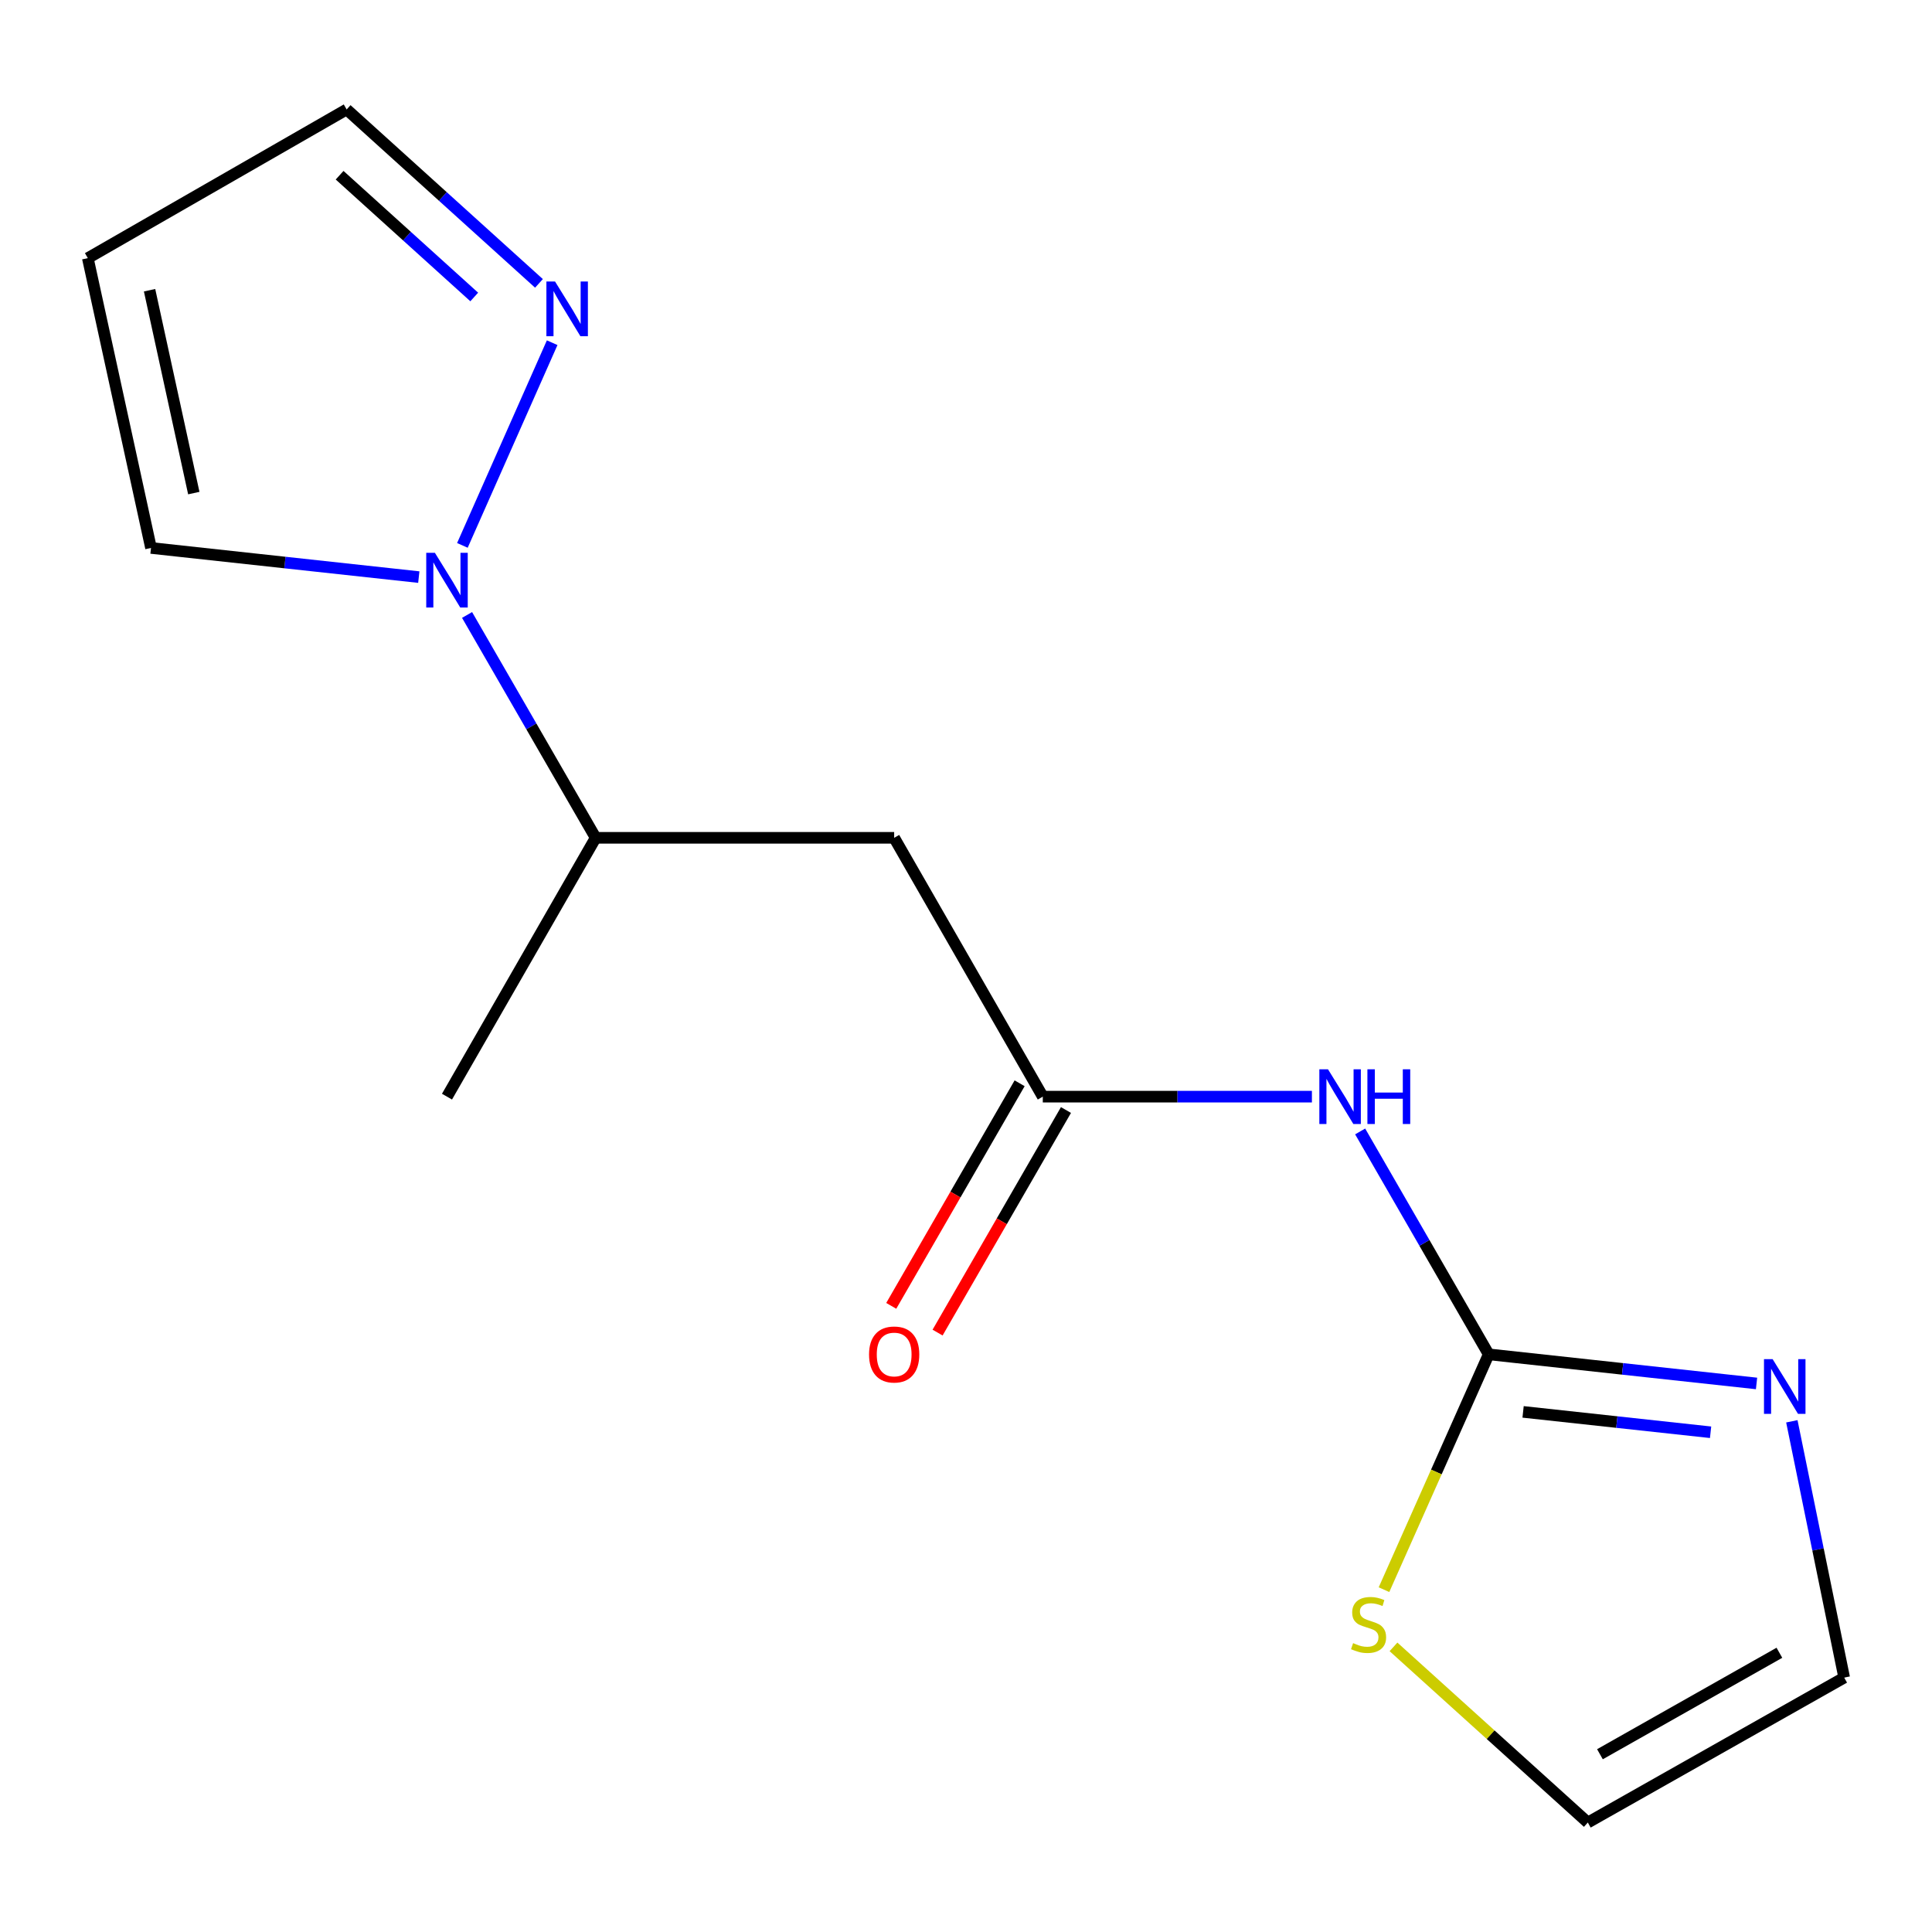 <?xml version='1.0' encoding='iso-8859-1'?>
<svg version='1.1' baseProfile='full'
              xmlns='http://www.w3.org/2000/svg'
                      xmlns:rdkit='http://www.rdkit.org/xml'
                      xmlns:xlink='http://www.w3.org/1999/xlink'
                  xml:space='preserve'
width='1000px' height='1000px' viewBox='0 0 1000 1000'>
<!-- END OF HEADER -->
<rect style='opacity:1.0;fill:#FFFFFF;stroke:none' width='1000' height='1000' x='0' y='0'> </rect>
<path class='bond-0' d='M 770.546,700.998 L 737.281,643.316' style='fill:none;fill-rule:evenodd;stroke:#000000;stroke-width:6px;stroke-linecap:butt;stroke-linejoin:miter;stroke-opacity:1' />
<path class='bond-0' d='M 737.281,643.316 L 704.015,585.634' style='fill:none;fill-rule:evenodd;stroke:#0000FF;stroke-width:6px;stroke-linecap:butt;stroke-linejoin:miter;stroke-opacity:1' />
<path class='bond-3' d='M 770.546,700.998 L 839.866,708.535' style='fill:none;fill-rule:evenodd;stroke:#000000;stroke-width:6px;stroke-linecap:butt;stroke-linejoin:miter;stroke-opacity:1' />
<path class='bond-3' d='M 839.866,708.535 L 909.185,716.072' style='fill:none;fill-rule:evenodd;stroke:#0000FF;stroke-width:6px;stroke-linecap:butt;stroke-linejoin:miter;stroke-opacity:1' />
<path class='bond-3' d='M 788.349,730.787 L 836.873,736.062' style='fill:none;fill-rule:evenodd;stroke:#000000;stroke-width:6px;stroke-linecap:butt;stroke-linejoin:miter;stroke-opacity:1' />
<path class='bond-3' d='M 836.873,736.062 L 885.397,741.338' style='fill:none;fill-rule:evenodd;stroke:#0000FF;stroke-width:6px;stroke-linecap:butt;stroke-linejoin:miter;stroke-opacity:1' />
<path class='bond-6' d='M 770.546,700.998 L 743.448,761.905' style='fill:none;fill-rule:evenodd;stroke:#000000;stroke-width:6px;stroke-linecap:butt;stroke-linejoin:miter;stroke-opacity:1' />
<path class='bond-6' d='M 743.448,761.905 L 716.35,822.811' style='fill:none;fill-rule:evenodd;stroke:#CCCC00;stroke-width:6px;stroke-linecap:butt;stroke-linejoin:miter;stroke-opacity:1' />
<path class='bond-2' d='M 679.042,567.625 L 609.396,567.625' style='fill:none;fill-rule:evenodd;stroke:#0000FF;stroke-width:6px;stroke-linecap:butt;stroke-linejoin:miter;stroke-opacity:1' />
<path class='bond-2' d='M 609.396,567.625 L 539.75,567.625' style='fill:none;fill-rule:evenodd;stroke:#000000;stroke-width:6px;stroke-linecap:butt;stroke-linejoin:miter;stroke-opacity:1' />
<path class='bond-1' d='M 241.753,318.303 L 275.031,375.978' style='fill:none;fill-rule:evenodd;stroke:#0000FF;stroke-width:6px;stroke-linecap:butt;stroke-linejoin:miter;stroke-opacity:1' />
<path class='bond-1' d='M 275.031,375.978 L 308.309,433.652' style='fill:none;fill-rule:evenodd;stroke:#000000;stroke-width:6px;stroke-linecap:butt;stroke-linejoin:miter;stroke-opacity:1' />
<path class='bond-4' d='M 239.334,282.295 L 285.802,177.383' style='fill:none;fill-rule:evenodd;stroke:#0000FF;stroke-width:6px;stroke-linecap:butt;stroke-linejoin:miter;stroke-opacity:1' />
<path class='bond-8' d='M 216.769,298.706 L 147.464,291.162' style='fill:none;fill-rule:evenodd;stroke:#0000FF;stroke-width:6px;stroke-linecap:butt;stroke-linejoin:miter;stroke-opacity:1' />
<path class='bond-8' d='M 147.464,291.162 L 78.159,283.619' style='fill:none;fill-rule:evenodd;stroke:#000000;stroke-width:6px;stroke-linecap:butt;stroke-linejoin:miter;stroke-opacity:1' />
<path class='bond-5' d='M 539.75,567.625 L 462.819,433.652' style='fill:none;fill-rule:evenodd;stroke:#000000;stroke-width:6px;stroke-linecap:butt;stroke-linejoin:miter;stroke-opacity:1' />
<path class='bond-12' d='M 527.758,560.707 L 494.532,618.309' style='fill:none;fill-rule:evenodd;stroke:#000000;stroke-width:6px;stroke-linecap:butt;stroke-linejoin:miter;stroke-opacity:1' />
<path class='bond-12' d='M 494.532,618.309 L 461.306,675.911' style='fill:none;fill-rule:evenodd;stroke:#FF0000;stroke-width:6px;stroke-linecap:butt;stroke-linejoin:miter;stroke-opacity:1' />
<path class='bond-12' d='M 551.743,574.543 L 518.518,632.145' style='fill:none;fill-rule:evenodd;stroke:#000000;stroke-width:6px;stroke-linecap:butt;stroke-linejoin:miter;stroke-opacity:1' />
<path class='bond-12' d='M 518.518,632.145 L 485.292,689.746' style='fill:none;fill-rule:evenodd;stroke:#FF0000;stroke-width:6px;stroke-linecap:butt;stroke-linejoin:miter;stroke-opacity:1' />
<path class='bond-10' d='M 927.455,735.663 L 941,801.992' style='fill:none;fill-rule:evenodd;stroke:#0000FF;stroke-width:6px;stroke-linecap:butt;stroke-linejoin:miter;stroke-opacity:1' />
<path class='bond-10' d='M 941,801.992 L 954.545,868.322' style='fill:none;fill-rule:evenodd;stroke:#000000;stroke-width:6px;stroke-linecap:butt;stroke-linejoin:miter;stroke-opacity:1' />
<path class='bond-13' d='M 278.969,146.682 L 229.198,101.668' style='fill:none;fill-rule:evenodd;stroke:#0000FF;stroke-width:6px;stroke-linecap:butt;stroke-linejoin:miter;stroke-opacity:1' />
<path class='bond-13' d='M 229.198,101.668 L 179.428,56.654' style='fill:none;fill-rule:evenodd;stroke:#000000;stroke-width:6px;stroke-linecap:butt;stroke-linejoin:miter;stroke-opacity:1' />
<path class='bond-13' d='M 245.464,153.714 L 210.625,122.204' style='fill:none;fill-rule:evenodd;stroke:#0000FF;stroke-width:6px;stroke-linecap:butt;stroke-linejoin:miter;stroke-opacity:1' />
<path class='bond-13' d='M 210.625,122.204 L 175.785,90.694' style='fill:none;fill-rule:evenodd;stroke:#000000;stroke-width:6px;stroke-linecap:butt;stroke-linejoin:miter;stroke-opacity:1' />
<path class='bond-7' d='M 462.819,433.652 L 308.309,433.652' style='fill:none;fill-rule:evenodd;stroke:#000000;stroke-width:6px;stroke-linecap:butt;stroke-linejoin:miter;stroke-opacity:1' />
<path class='bond-11' d='M 721.271,852.421 L 771.56,897.884' style='fill:none;fill-rule:evenodd;stroke:#CCCC00;stroke-width:6px;stroke-linecap:butt;stroke-linejoin:miter;stroke-opacity:1' />
<path class='bond-11' d='M 771.56,897.884 L 821.849,943.346' style='fill:none;fill-rule:evenodd;stroke:#000000;stroke-width:6px;stroke-linecap:butt;stroke-linejoin:miter;stroke-opacity:1' />
<path class='bond-14' d='M 308.309,433.652 L 231.362,567.625' style='fill:none;fill-rule:evenodd;stroke:#000000;stroke-width:6px;stroke-linecap:butt;stroke-linejoin:miter;stroke-opacity:1' />
<path class='bond-9' d='M 78.159,283.619 L 45.455,133.616' style='fill:none;fill-rule:evenodd;stroke:#000000;stroke-width:6px;stroke-linecap:butt;stroke-linejoin:miter;stroke-opacity:1' />
<path class='bond-9' d='M 100.308,255.22 L 77.415,150.218' style='fill:none;fill-rule:evenodd;stroke:#000000;stroke-width:6px;stroke-linecap:butt;stroke-linejoin:miter;stroke-opacity:1' />
<path class='bond-16' d='M 45.455,133.616 L 179.428,56.654' style='fill:none;fill-rule:evenodd;stroke:#000000;stroke-width:6px;stroke-linecap:butt;stroke-linejoin:miter;stroke-opacity:1' />
<path class='bond-15' d='M 954.545,868.322 L 821.849,943.346' style='fill:none;fill-rule:evenodd;stroke:#000000;stroke-width:6px;stroke-linecap:butt;stroke-linejoin:miter;stroke-opacity:1' />
<path class='bond-15' d='M 921.013,855.472 L 828.126,907.989' style='fill:none;fill-rule:evenodd;stroke:#000000;stroke-width:6px;stroke-linecap:butt;stroke-linejoin:miter;stroke-opacity:1' />
<path  class='atom-1' d='M 687.369 553.465
L 696.649 568.465
Q 697.569 569.945, 699.049 572.625
Q 700.529 575.305, 700.609 575.465
L 700.609 553.465
L 704.369 553.465
L 704.369 581.785
L 700.489 581.785
L 690.529 565.385
Q 689.369 563.465, 688.129 561.265
Q 686.929 559.065, 686.569 558.385
L 686.569 581.785
L 682.889 581.785
L 682.889 553.465
L 687.369 553.465
' fill='#0000FF'/>
<path  class='atom-1' d='M 707.769 553.465
L 711.609 553.465
L 711.609 565.505
L 726.089 565.505
L 726.089 553.465
L 729.929 553.465
L 729.929 581.785
L 726.089 581.785
L 726.089 568.705
L 711.609 568.705
L 711.609 581.785
L 707.769 581.785
L 707.769 553.465
' fill='#0000FF'/>
<path  class='atom-2' d='M 225.102 286.134
L 234.382 301.134
Q 235.302 302.614, 236.782 305.294
Q 238.262 307.974, 238.342 308.134
L 238.342 286.134
L 242.102 286.134
L 242.102 314.454
L 238.222 314.454
L 228.262 298.054
Q 227.102 296.134, 225.862 293.934
Q 224.662 291.734, 224.302 291.054
L 224.302 314.454
L 220.622 314.454
L 220.622 286.134
L 225.102 286.134
' fill='#0000FF'/>
<path  class='atom-4' d='M 917.519 703.498
L 926.799 718.498
Q 927.719 719.978, 929.199 722.658
Q 930.679 725.338, 930.759 725.498
L 930.759 703.498
L 934.519 703.498
L 934.519 731.818
L 930.639 731.818
L 920.679 715.418
Q 919.519 713.498, 918.279 711.298
Q 917.079 709.098, 916.719 708.418
L 916.719 731.818
L 913.039 731.818
L 913.039 703.498
L 917.519 703.498
' fill='#0000FF'/>
<path  class='atom-5' d='M 287.296 145.715
L 296.576 160.715
Q 297.496 162.195, 298.976 164.875
Q 300.456 167.555, 300.536 167.715
L 300.536 145.715
L 304.296 145.715
L 304.296 174.035
L 300.416 174.035
L 290.456 157.635
Q 289.296 155.715, 288.056 153.515
Q 286.856 151.315, 286.496 150.635
L 286.496 174.035
L 282.816 174.035
L 282.816 145.715
L 287.296 145.715
' fill='#0000FF'/>
<path  class='atom-7' d='M 700.367 850.475
Q 700.687 850.595, 702.007 851.155
Q 703.327 851.715, 704.767 852.075
Q 706.247 852.395, 707.687 852.395
Q 710.367 852.395, 711.927 851.115
Q 713.487 849.795, 713.487 847.515
Q 713.487 845.955, 712.687 844.995
Q 711.927 844.035, 710.727 843.515
Q 709.527 842.995, 707.527 842.395
Q 705.007 841.635, 703.487 840.915
Q 702.007 840.195, 700.927 838.675
Q 699.887 837.155, 699.887 834.595
Q 699.887 831.035, 702.287 828.835
Q 704.727 826.635, 709.527 826.635
Q 712.807 826.635, 716.527 828.195
L 715.607 831.275
Q 712.207 829.875, 709.647 829.875
Q 706.887 829.875, 705.367 831.035
Q 703.847 832.155, 703.887 834.115
Q 703.887 835.635, 704.647 836.555
Q 705.447 837.475, 706.567 837.995
Q 707.727 838.515, 709.647 839.115
Q 712.207 839.915, 713.727 840.715
Q 715.247 841.515, 716.327 843.155
Q 717.447 844.755, 717.447 847.515
Q 717.447 851.435, 714.807 853.555
Q 712.207 855.635, 707.847 855.635
Q 705.327 855.635, 703.407 855.075
Q 701.527 854.555, 699.287 853.635
L 700.367 850.475
' fill='#CCCC00'/>
<path  class='atom-13' d='M 449.819 701.078
Q 449.819 694.278, 453.179 690.478
Q 456.539 686.678, 462.819 686.678
Q 469.099 686.678, 472.459 690.478
Q 475.819 694.278, 475.819 701.078
Q 475.819 707.958, 472.419 711.878
Q 469.019 715.758, 462.819 715.758
Q 456.579 715.758, 453.179 711.878
Q 449.819 707.998, 449.819 701.078
M 462.819 712.558
Q 467.139 712.558, 469.459 709.678
Q 471.819 706.758, 471.819 701.078
Q 471.819 695.518, 469.459 692.718
Q 467.139 689.878, 462.819 689.878
Q 458.499 689.878, 456.139 692.678
Q 453.819 695.478, 453.819 701.078
Q 453.819 706.798, 456.139 709.678
Q 458.499 712.558, 462.819 712.558
' fill='#FF0000'/>
</svg>

